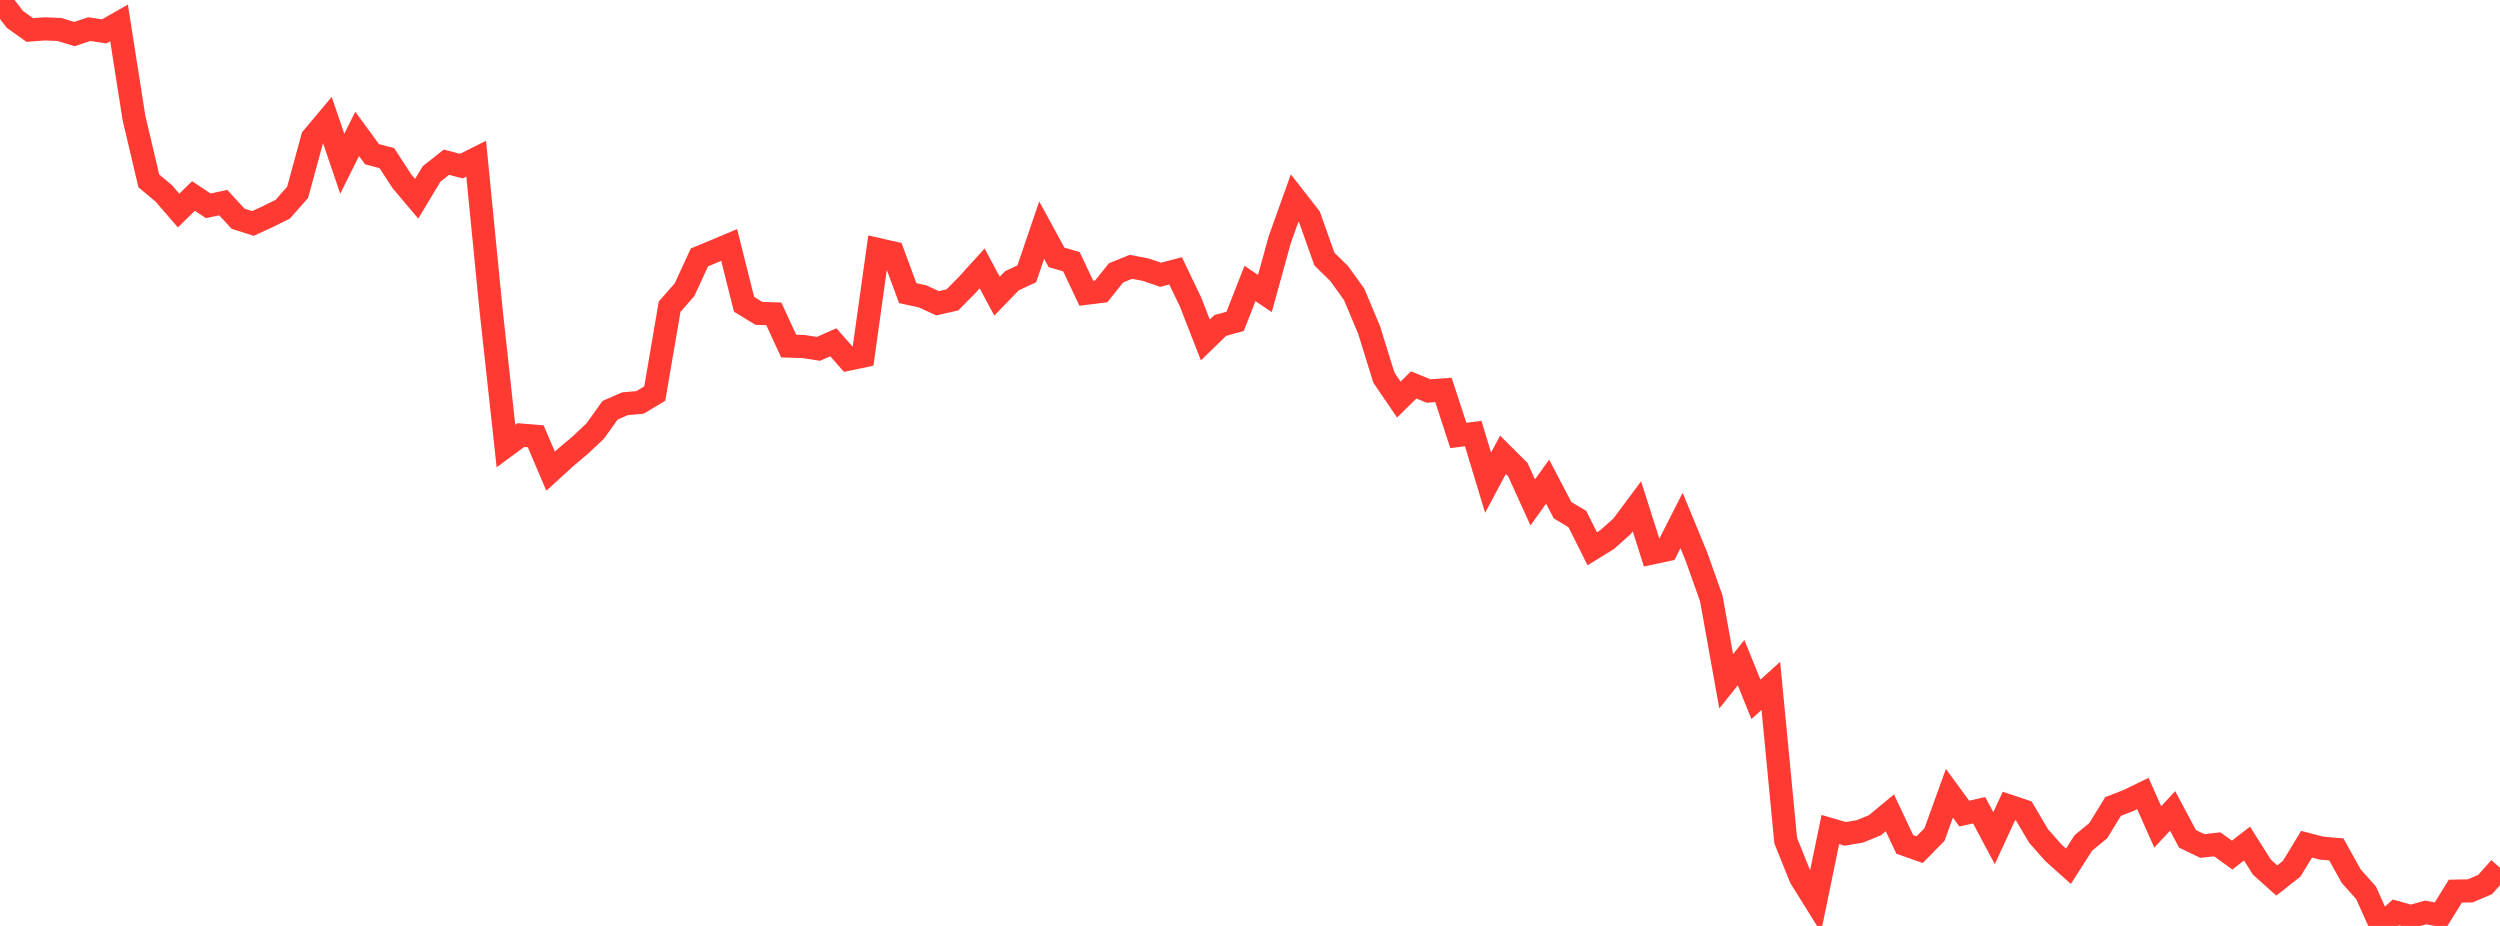 <?xml version="1.0" standalone="no"?>
<!DOCTYPE svg PUBLIC "-//W3C//DTD SVG 1.1//EN" "http://www.w3.org/Graphics/SVG/1.1/DTD/svg11.dtd">

<svg width="135" height="50" viewBox="0 0 135 50" preserveAspectRatio="none" 
  xmlns="http://www.w3.org/2000/svg"
  xmlns:xlink="http://www.w3.org/1999/xlink">


<polyline points="0.0, 0.0 0.804, 1.047 1.607, 1.619 2.411, 1.559 3.214, 1.592 4.018, 1.84 4.821, 1.571 5.625, 1.695 6.429, 1.238 7.232, 6.355 8.036, 9.768 8.839, 10.438 9.643, 11.369 10.446, 10.584 11.25, 11.115 12.054, 10.941 12.857, 11.812 13.661, 12.066 14.464, 11.696 15.268, 11.297 16.071, 10.387 16.875, 7.441 17.679, 6.483 18.482, 8.841 19.286, 7.229 20.089, 8.326 20.893, 8.541 21.696, 9.78 22.5, 10.733 23.304, 9.394 24.107, 8.76 24.911, 8.97 25.714, 8.567 26.518, 16.732 27.321, 24.086 28.125, 23.493 28.929, 23.559 29.732, 25.444 30.536, 24.708 31.339, 24.032 32.143, 23.275 32.946, 22.152 33.75, 21.801 34.554, 21.732 35.357, 21.253 36.161, 16.558 36.964, 15.646 37.768, 13.901 38.571, 13.567 39.375, 13.229 40.179, 16.432 40.982, 16.922 41.786, 16.948 42.589, 18.689 43.393, 18.712 44.196, 18.838 45.0, 18.483 45.804, 19.396 46.607, 19.227 47.411, 13.473 48.214, 13.655 49.018, 15.83 49.821, 16.004 50.625, 16.377 51.429, 16.194 52.232, 15.382 53.036, 14.495 53.839, 15.994 54.643, 15.162 55.446, 14.787 56.25, 12.424 57.054, 13.899 57.857, 14.131 58.661, 15.835 59.464, 15.735 60.268, 14.733 61.071, 14.408 61.875, 14.564 62.679, 14.837 63.482, 14.625 64.286, 16.3 65.089, 18.357 65.893, 17.577 66.696, 17.354 67.5, 15.306 68.304, 15.851 69.107, 12.94 69.911, 10.694 70.714, 11.724 71.518, 13.99 72.321, 14.777 73.125, 15.898 73.929, 17.811 74.732, 20.396 75.536, 21.576 76.339, 20.786 77.143, 21.114 77.946, 21.057 78.75, 23.514 79.554, 23.412 80.357, 26.064 81.161, 24.56 81.964, 25.359 82.768, 27.131 83.571, 26.009 84.375, 27.547 85.179, 28.031 85.982, 29.634 86.786, 29.139 87.589, 28.422 88.393, 27.342 89.196, 29.861 90.0, 29.689 90.804, 28.107 91.607, 30.054 92.411, 32.316 93.214, 36.791 94.018, 35.783 94.821, 37.765 95.625, 37.036 96.429, 45.397 97.232, 47.392 98.036, 48.684 98.839, 44.795 99.643, 45.029 100.446, 44.891 101.25, 44.56 102.054, 43.893 102.857, 45.597 103.661, 45.882 104.464, 45.062 105.268, 42.837 106.071, 43.932 106.875, 43.755 107.679, 45.263 108.482, 43.524 109.286, 43.793 110.089, 45.152 110.893, 46.057 111.696, 46.777 112.5, 45.52 113.304, 44.856 114.107, 43.55 114.911, 43.239 115.714, 42.848 116.518, 44.653 117.321, 43.789 118.125, 45.298 118.929, 45.683 119.732, 45.594 120.536, 46.174 121.339, 45.553 122.143, 46.826 122.946, 47.547 123.75, 46.914 124.554, 45.589 125.357, 45.799 126.161, 45.868 126.964, 47.31 127.768, 48.212 128.571, 50.0 129.375, 49.268 130.179, 49.496 130.982, 49.272 131.786, 49.42 132.589, 48.122 133.393, 48.106 134.196, 47.764 135.0, 46.862" fill="none" stroke="#ff3a33" stroke-width="1.25"/>

</svg>